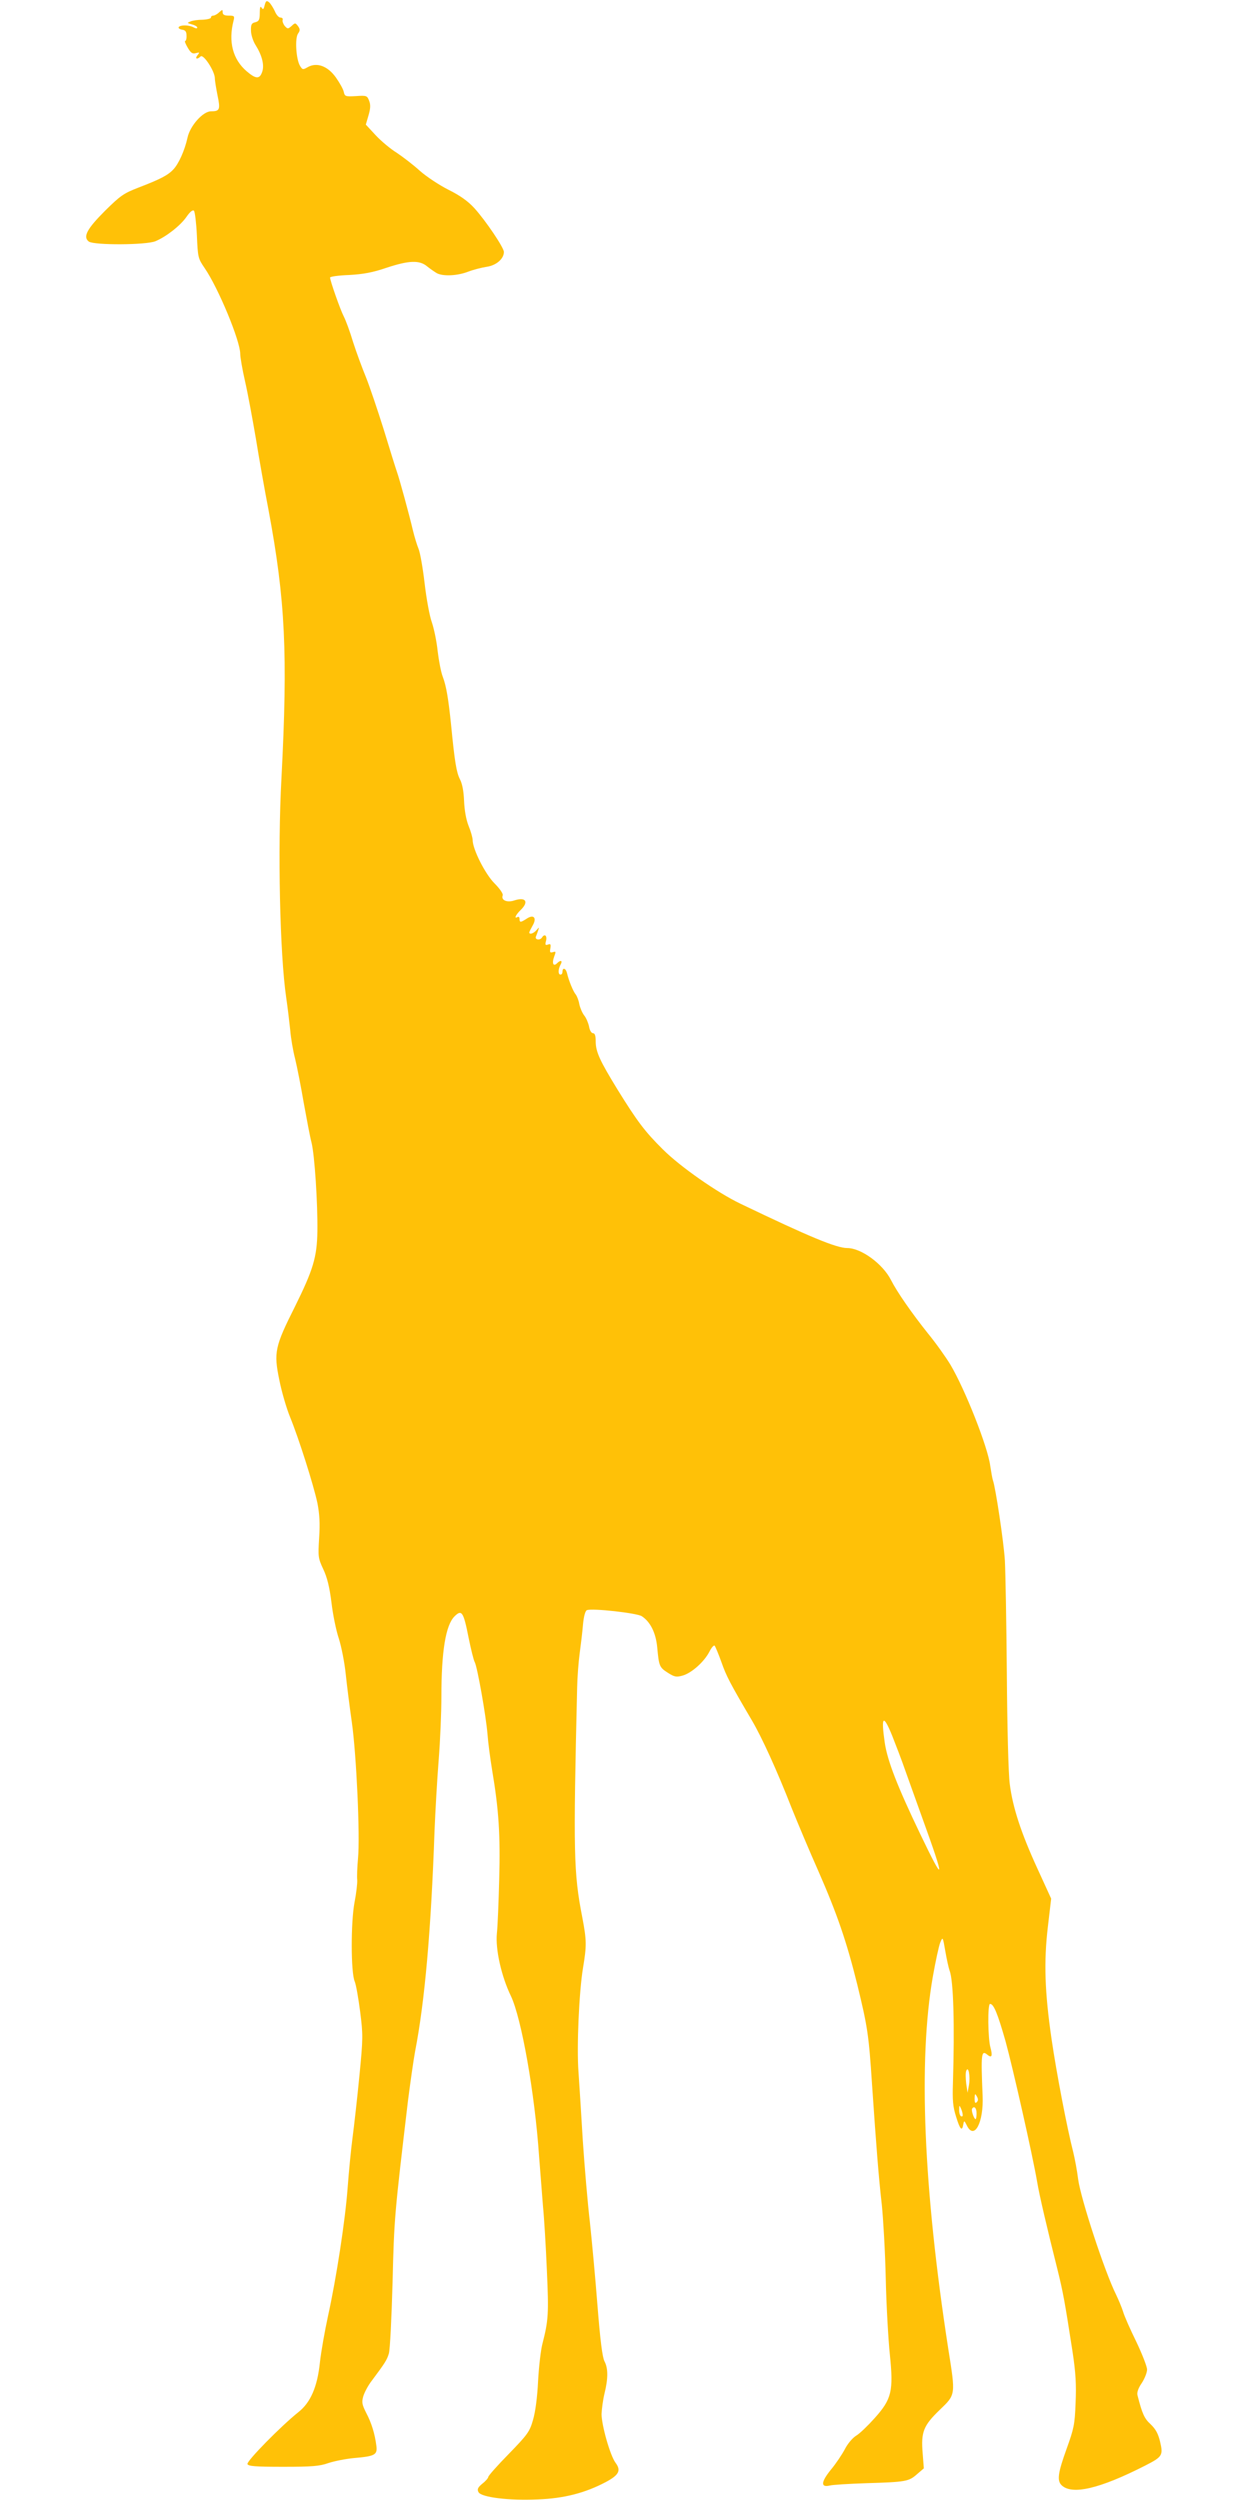 <?xml version="1.0" standalone="no"?>
<!DOCTYPE svg PUBLIC "-//W3C//DTD SVG 20010904//EN"
 "http://www.w3.org/TR/2001/REC-SVG-20010904/DTD/svg10.dtd">
<svg version="1.0" xmlns="http://www.w3.org/2000/svg"
 width="640pt" height="1280pt" viewBox="0 0 640 1280"
 preserveAspectRatio="xMidYMid meet">
<g transform="translate(0,1280) scale(0.1,-0.1)"
fill="#ffc107" stroke="none">
<path d="M1355 12773 c-5 -21 -8 -24 -16 -12 -6 10 -9 2 -9 -27 0 -35 -4 -43
-23 -48 -19 -4 -23 -12 -22 -43 0 -21 11 -54 23 -73 33 -52 46 -102 35 -136
-13 -40 -32 -40 -80 1 -71 61 -95 151 -67 260 6 23 3 25 -25 25 -22 0 -31 5
-31 17 0 15 -1 15 -18 0 -10 -10 -24 -17 -30 -17 -7 0 -12 -4 -12 -10 0 -5
-19 -10 -42 -11 -24 0 -52 -4 -63 -9 -18 -7 -18 -8 8 -15 15 -4 27 -11 27 -16
0 -6 -8 -5 -19 1 -24 13 -68 13 -76 1 -3 -5 5 -11 17 -13 17 -2 23 -10 23 -30
1 -16 -3 -28 -7 -28 -4 0 2 -15 13 -34 16 -27 24 -33 42 -28 20 5 20 4 8 -11
-15 -19 -1 -23 16 -6 14 14 72 -74 73 -111 0 -14 7 -54 14 -90 15 -71 11 -80
-34 -80 -41 0 -107 -74 -120 -135 -14 -64 -45 -134 -73 -163 -27 -29 -67 -50
-177 -92 -77 -30 -93 -41 -172 -119 -93 -93 -115 -134 -83 -158 28 -19 293
-18 341 2 55 23 128 80 159 125 18 26 32 37 38 31 5 -5 12 -62 15 -126 5 -114
6 -118 40 -168 70 -102 182 -372 182 -439 0 -17 11 -81 25 -142 14 -61 38
-192 55 -291 16 -99 45 -264 65 -367 86 -461 99 -735 66 -1373 -20 -365 -8
-901 24 -1120 8 -55 17 -131 21 -170 3 -38 14 -104 25 -146 10 -41 30 -143 44
-225 15 -82 32 -174 40 -204 16 -64 32 -312 30 -455 -2 -132 -22 -197 -115
-385 -103 -205 -109 -234 -80 -375 12 -61 37 -146 55 -190 45 -110 120 -347
140 -440 11 -57 14 -103 9 -179 -6 -97 -5 -104 21 -160 20 -42 32 -91 42 -170
7 -61 24 -145 38 -186 13 -41 29 -122 35 -180 6 -58 20 -168 31 -245 24 -167
43 -587 32 -700 -4 -44 -6 -94 -4 -111 1 -17 -5 -69 -14 -115 -19 -101 -19
-357 1 -404 7 -16 19 -86 28 -155 15 -119 15 -135 -4 -330 -11 -113 -27 -254
-35 -315 -8 -60 -19 -175 -25 -255 -12 -165 -57 -460 -101 -660 -16 -74 -35
-180 -41 -235 -13 -126 -48 -206 -110 -255 -88 -70 -267 -252 -261 -266 4 -11
39 -14 183 -14 146 0 186 3 231 19 30 10 90 22 134 26 106 9 118 17 112 63 -8
62 -25 117 -52 168 -21 42 -24 54 -15 85 6 20 25 56 43 79 67 90 78 106 88
140 6 19 14 184 19 365 8 331 10 346 79 930 12 94 28 206 36 250 50 257 82
620 100 1135 4 96 13 257 21 358 8 101 14 247 14 326 0 232 22 365 67 410 37
37 46 24 72 -108 12 -59 26 -117 32 -127 13 -25 57 -272 65 -368 3 -42 14
-125 24 -186 34 -202 42 -331 36 -555 -3 -118 -8 -244 -12 -279 -8 -81 23
-220 72 -321 54 -114 122 -497 144 -819 6 -80 15 -195 20 -256 6 -60 15 -209
20 -330 10 -222 8 -255 -23 -376 -8 -30 -18 -116 -22 -190 -4 -83 -14 -159
-26 -199 -17 -60 -27 -74 -124 -174 -58 -59 -105 -112 -105 -118 0 -5 -13 -21
-30 -34 -24 -20 -28 -29 -20 -44 14 -26 154 -44 304 -37 134 5 242 33 348 89
67 36 79 59 50 98 -28 37 -72 193 -72 250 1 25 7 72 15 105 19 77 19 129 0
165 -11 21 -22 110 -36 287 -11 142 -29 335 -39 428 -11 94 -27 280 -36 415
-8 135 -18 292 -22 350 -10 130 3 414 23 534 19 115 19 140 -4 261 -44 226
-46 327 -26 1175 1 52 7 131 13 175 6 44 14 111 17 148 4 43 12 70 20 73 27
11 257 -15 281 -31 44 -29 72 -85 79 -160 9 -96 11 -102 55 -130 33 -21 43
-23 75 -14 46 13 110 70 137 122 11 22 23 35 27 31 4 -5 20 -43 35 -85 25 -71
43 -106 156 -298 51 -87 127 -253 204 -450 31 -77 92 -222 136 -321 96 -219
145 -362 199 -580 53 -218 59 -256 76 -515 22 -323 34 -475 50 -615 7 -69 17
-237 20 -375 3 -137 13 -313 21 -390 19 -187 10 -228 -78 -326 -34 -38 -76
-79 -95 -90 -19 -12 -44 -42 -58 -70 -14 -26 -45 -73 -71 -104 -51 -63 -53
-92 -6 -81 15 4 99 9 187 12 204 6 218 9 260 46 l35 30 -6 78 c-9 108 4 141
87 221 83 80 82 74 44 314 -127 822 -154 1474 -79 1904 14 79 31 158 38 175
13 31 13 31 26 -44 7 -41 17 -86 22 -100 20 -51 26 -280 17 -575 -3 -89 0
-122 16 -172 20 -66 31 -78 37 -40 4 21 5 21 18 -5 38 -78 87 14 81 152 -9
214 -7 236 24 210 23 -19 28 -7 16 37 -13 46 -15 223 -2 223 19 0 39 -50 79
-190 38 -138 138 -581 162 -720 11 -68 52 -242 103 -445 30 -121 38 -165 78
-423 17 -112 20 -170 16 -265 -4 -111 -9 -132 -46 -235 -44 -122 -50 -162 -26
-186 53 -52 195 -19 430 101 86 44 91 52 75 120 -10 43 -23 66 -49 91 -32 29
-43 54 -67 148 -4 14 4 37 22 63 15 23 27 54 27 69 0 15 -25 79 -55 142 -31
63 -62 133 -68 155 -7 22 -23 60 -35 85 -59 118 -182 494 -195 593 -5 42 -17
105 -25 138 -31 120 -86 407 -111 579 -35 241 -40 395 -19 574 l17 145 -70
153 c-84 183 -127 314 -142 434 -7 51 -13 292 -15 564 -2 261 -7 522 -10 580
-6 97 -48 375 -61 410 -3 8 -9 42 -14 75 -12 96 -129 392 -204 518 -23 38 -74
110 -115 160 -83 104 -158 212 -189 273 -42 83 -153 164 -224 164 -56 0 -195
58 -547 227 -119 57 -309 190 -397 278 -92 91 -131 143 -232 306 -90 147 -112
193 -112 247 0 29 -4 42 -14 42 -8 0 -17 15 -20 34 -4 19 -15 45 -25 57 -10
13 -21 39 -25 58 -3 19 -12 41 -18 49 -13 15 -36 71 -45 110 -6 25 -23 30 -23
7 0 -8 -4 -15 -10 -15 -13 0 -13 26 0 51 12 21 1 26 -18 7 -19 -19 -27 0 -15
33 10 27 10 29 -6 24 -15 -4 -17 -1 -13 20 3 20 1 24 -12 19 -14 -5 -16 -2
-10 20 6 26 -8 37 -21 16 -10 -16 -38 -12 -31 5 3 8 9 23 12 33 5 16 5 16 -9
0 -14 -17 -37 -25 -37 -12 0 3 8 19 17 35 23 39 6 60 -31 35 -31 -20 -36 -20
-36 0 0 8 -5 12 -10 9 -20 -12 -9 12 15 35 44 42 28 69 -31 50 -38 -13 -70 1
-60 26 3 8 -16 35 -42 61 -48 48 -112 175 -112 222 0 11 -9 44 -21 73 -13 33
-21 81 -23 128 -2 49 -9 87 -21 110 -18 35 -27 90 -45 275 -14 137 -25 203
-43 250 -9 23 -20 81 -26 130 -5 50 -19 117 -30 149 -12 33 -28 123 -37 200
-9 78 -23 157 -31 176 -8 19 -21 62 -29 95 -18 77 -68 261 -82 300 -6 17 -36
113 -67 215 -32 102 -73 223 -91 268 -19 46 -49 127 -66 180 -16 54 -38 113
-48 132 -18 35 -70 183 -70 199 0 5 44 11 98 13 72 4 121 13 191 37 115 38
169 40 208 7 15 -12 38 -28 50 -35 33 -17 106 -13 160 8 26 10 69 21 95 25 49
7 88 41 88 76 0 22 -93 160 -151 224 -33 36 -72 64 -132 94 -46 23 -113 67
-148 98 -34 31 -88 72 -118 92 -31 19 -79 59 -107 89 l-51 55 14 48 c10 34 11
54 3 74 -10 26 -13 28 -67 24 -54 -3 -58 -2 -63 22 -3 14 -21 46 -40 73 -42
59 -97 79 -143 54 -26 -15 -28 -15 -41 6 -20 33 -27 141 -10 165 11 16 11 22
0 38 -14 18 -15 18 -33 1 -19 -16 -20 -16 -35 0 -8 10 -13 24 -11 31 3 6 -2
12 -11 12 -9 0 -22 15 -29 33 -8 17 -21 38 -29 45 -13 11 -17 8 -23 -15z
m3213 -8860 c17 -43 48 -123 67 -178 20 -55 58 -163 86 -240 120 -331 117
-349 -10 -84 -117 244 -167 373 -181 466 -20 138 -8 149 38 36z m393 -1789
l-7 -39 -7 47 c-3 26 -4 55 0 65 11 29 22 -27 14 -73z m40 -87 c-8 -8 -11 -3
-11 19 1 25 2 27 11 11 8 -14 8 -22 0 -30z m-72 -65 c1 -7 -3 -10 -9 -7 -5 3
-10 18 -9 33 0 24 1 25 9 7 5 -11 9 -26 9 -33z m71 8 c0 -16 -2 -30 -5 -30 -8
0 -23 44 -18 53 10 17 23 5 23 -23z"/>
</g>
</svg>
